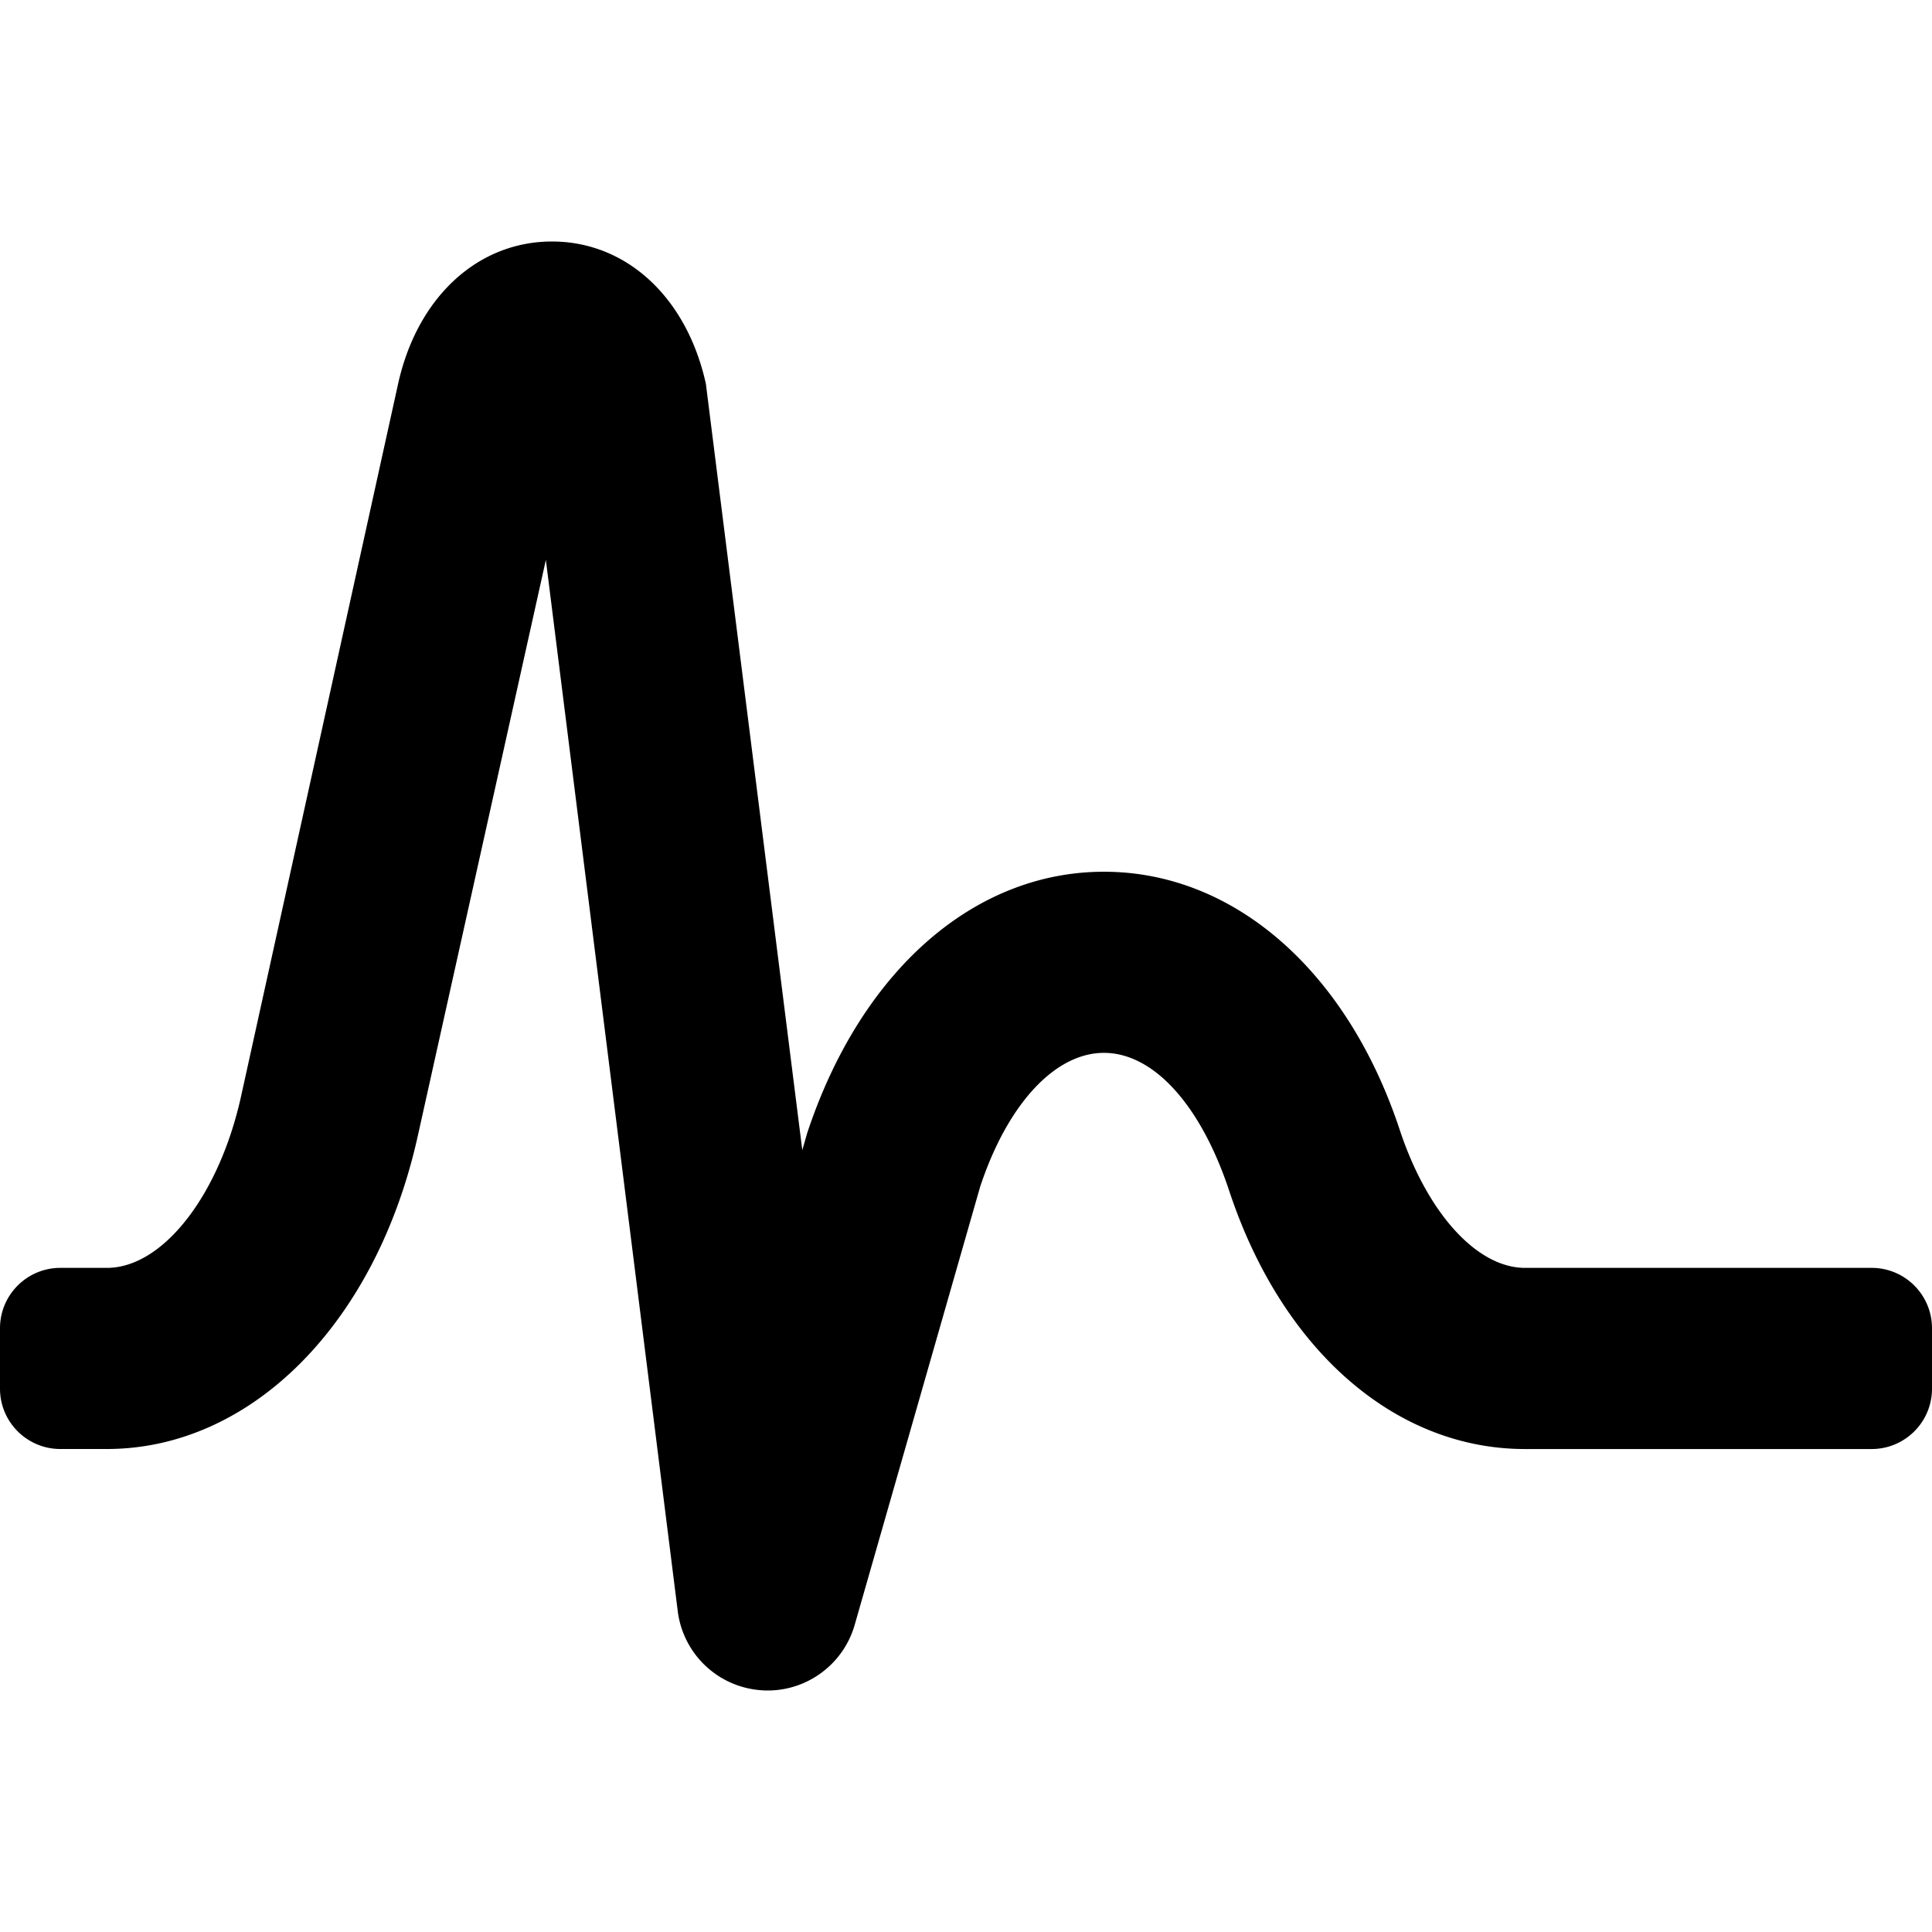 <svg xmlns="http://www.w3.org/2000/svg" viewBox="0 0 512 512"><path d="M496 336h-91.86c-12.61 0-25.8-14.27-33.19-36.56-13.95-42.2-43.98-68.42-78.39-68.42-34.39 0-64.42 26.22-78.67 69.34l-1.27 4.45-25.55-203.08C182.02 78.81 166.02 64 146.28 64c-19.72 0-35.72 14.81-40.78 37.73L63.88 290.55C58.06 316.89 43.11 336 28.33 336H16c-8.84 0-16 7.16-16 16v16c0 8.84 7.16 16 16 16h12.33c38.33 0 71.45-33.41 82.42-83.11l33.91-152.5 34.95 278.59a23.995 23.995 0 0 0 21.97 20.94c.62.06 1.23.08 1.86.08 10.62 0 20.09-7.03 23.06-17.39l33.25-116.11c7.25-21.89 19.81-35.48 32.81-35.48 13.02 0 25.58 13.59 33.19 36.55 13.95 42.22 44 68.44 78.39 68.44H496c8.84 0 16-7.16 16-16v-16c0-8.85-7.16-16.01-16-16.01z"/></svg>
<!--
Font Awesome Pro 5.1.0 by @fontawesome - https://fontawesome.com
License - https://fontawesome.com/license (Commercial License)
-->